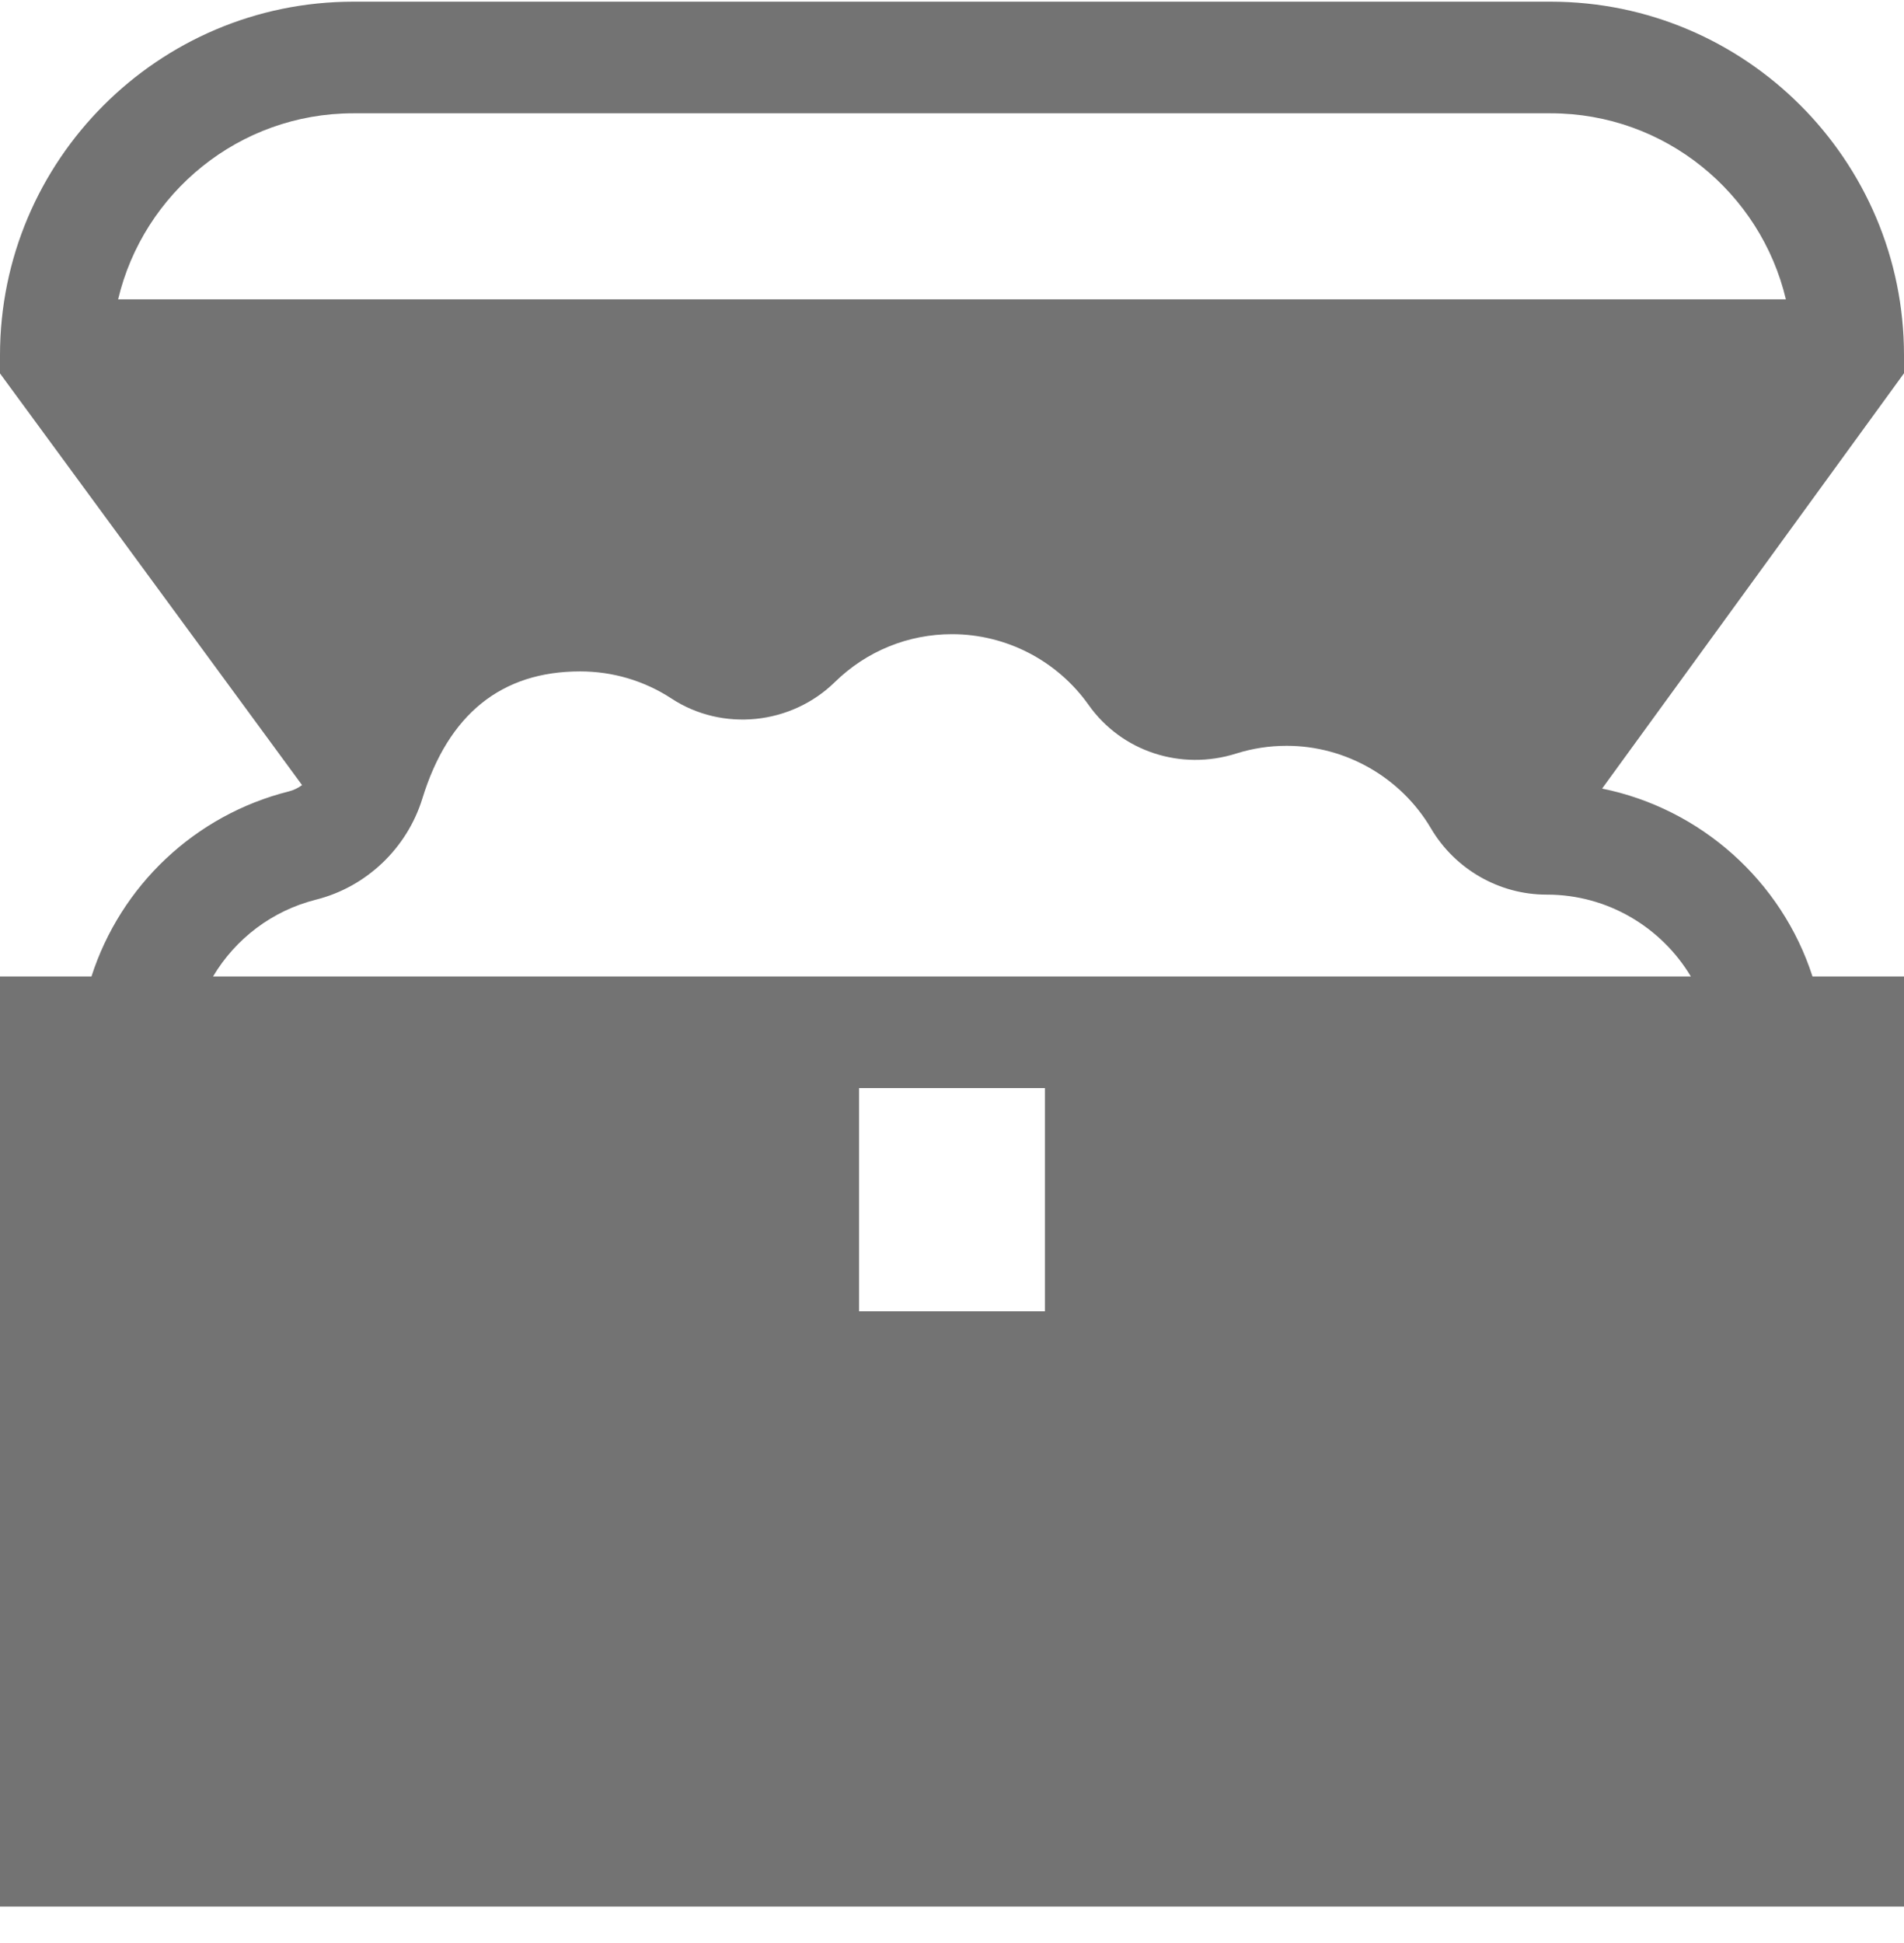 <svg width="50" height="51" viewBox="0 0 50 51" fill="none" xmlns="http://www.w3.org/2000/svg">
<path d="M50 9.322C50 4.206 45.838 0.044 40.723 0.044H9.277C4.162 0.044 0 4.206 0 9.322V9.802L7.932 20.607C7.829 20.684 7.712 20.741 7.585 20.773C5.115 21.393 3.168 23.25 2.402 25.63H0V50.044H50V25.63H47.597C46.786 23.118 44.657 21.222 42.072 20.699L50 9.798V9.322ZM9.277 2.974H40.723C43.719 2.974 46.235 5.061 46.898 7.857H3.102C3.765 5.061 6.281 2.974 9.277 2.974ZM22.559 28.56H27.441V34.419H22.559V28.56ZM44.402 25.63H5.595C6.182 24.643 7.145 23.904 8.299 23.614C9.619 23.283 10.688 22.266 11.091 20.961C11.774 18.746 13.168 17.623 15.234 17.623C16.092 17.623 16.922 17.869 17.635 18.336C18.971 19.211 20.777 19.028 21.927 17.9C22.754 17.092 23.845 16.646 25 16.646C26.422 16.646 27.763 17.34 28.587 18.503C29.453 19.726 31.011 20.238 32.463 19.779C32.89 19.644 33.336 19.576 33.789 19.576C35.337 19.576 36.789 20.406 37.577 21.742C38.209 22.816 39.371 23.482 40.608 23.482H40.625C42.212 23.482 43.629 24.337 44.402 25.63Z" fill="#737373"/>
</svg>

